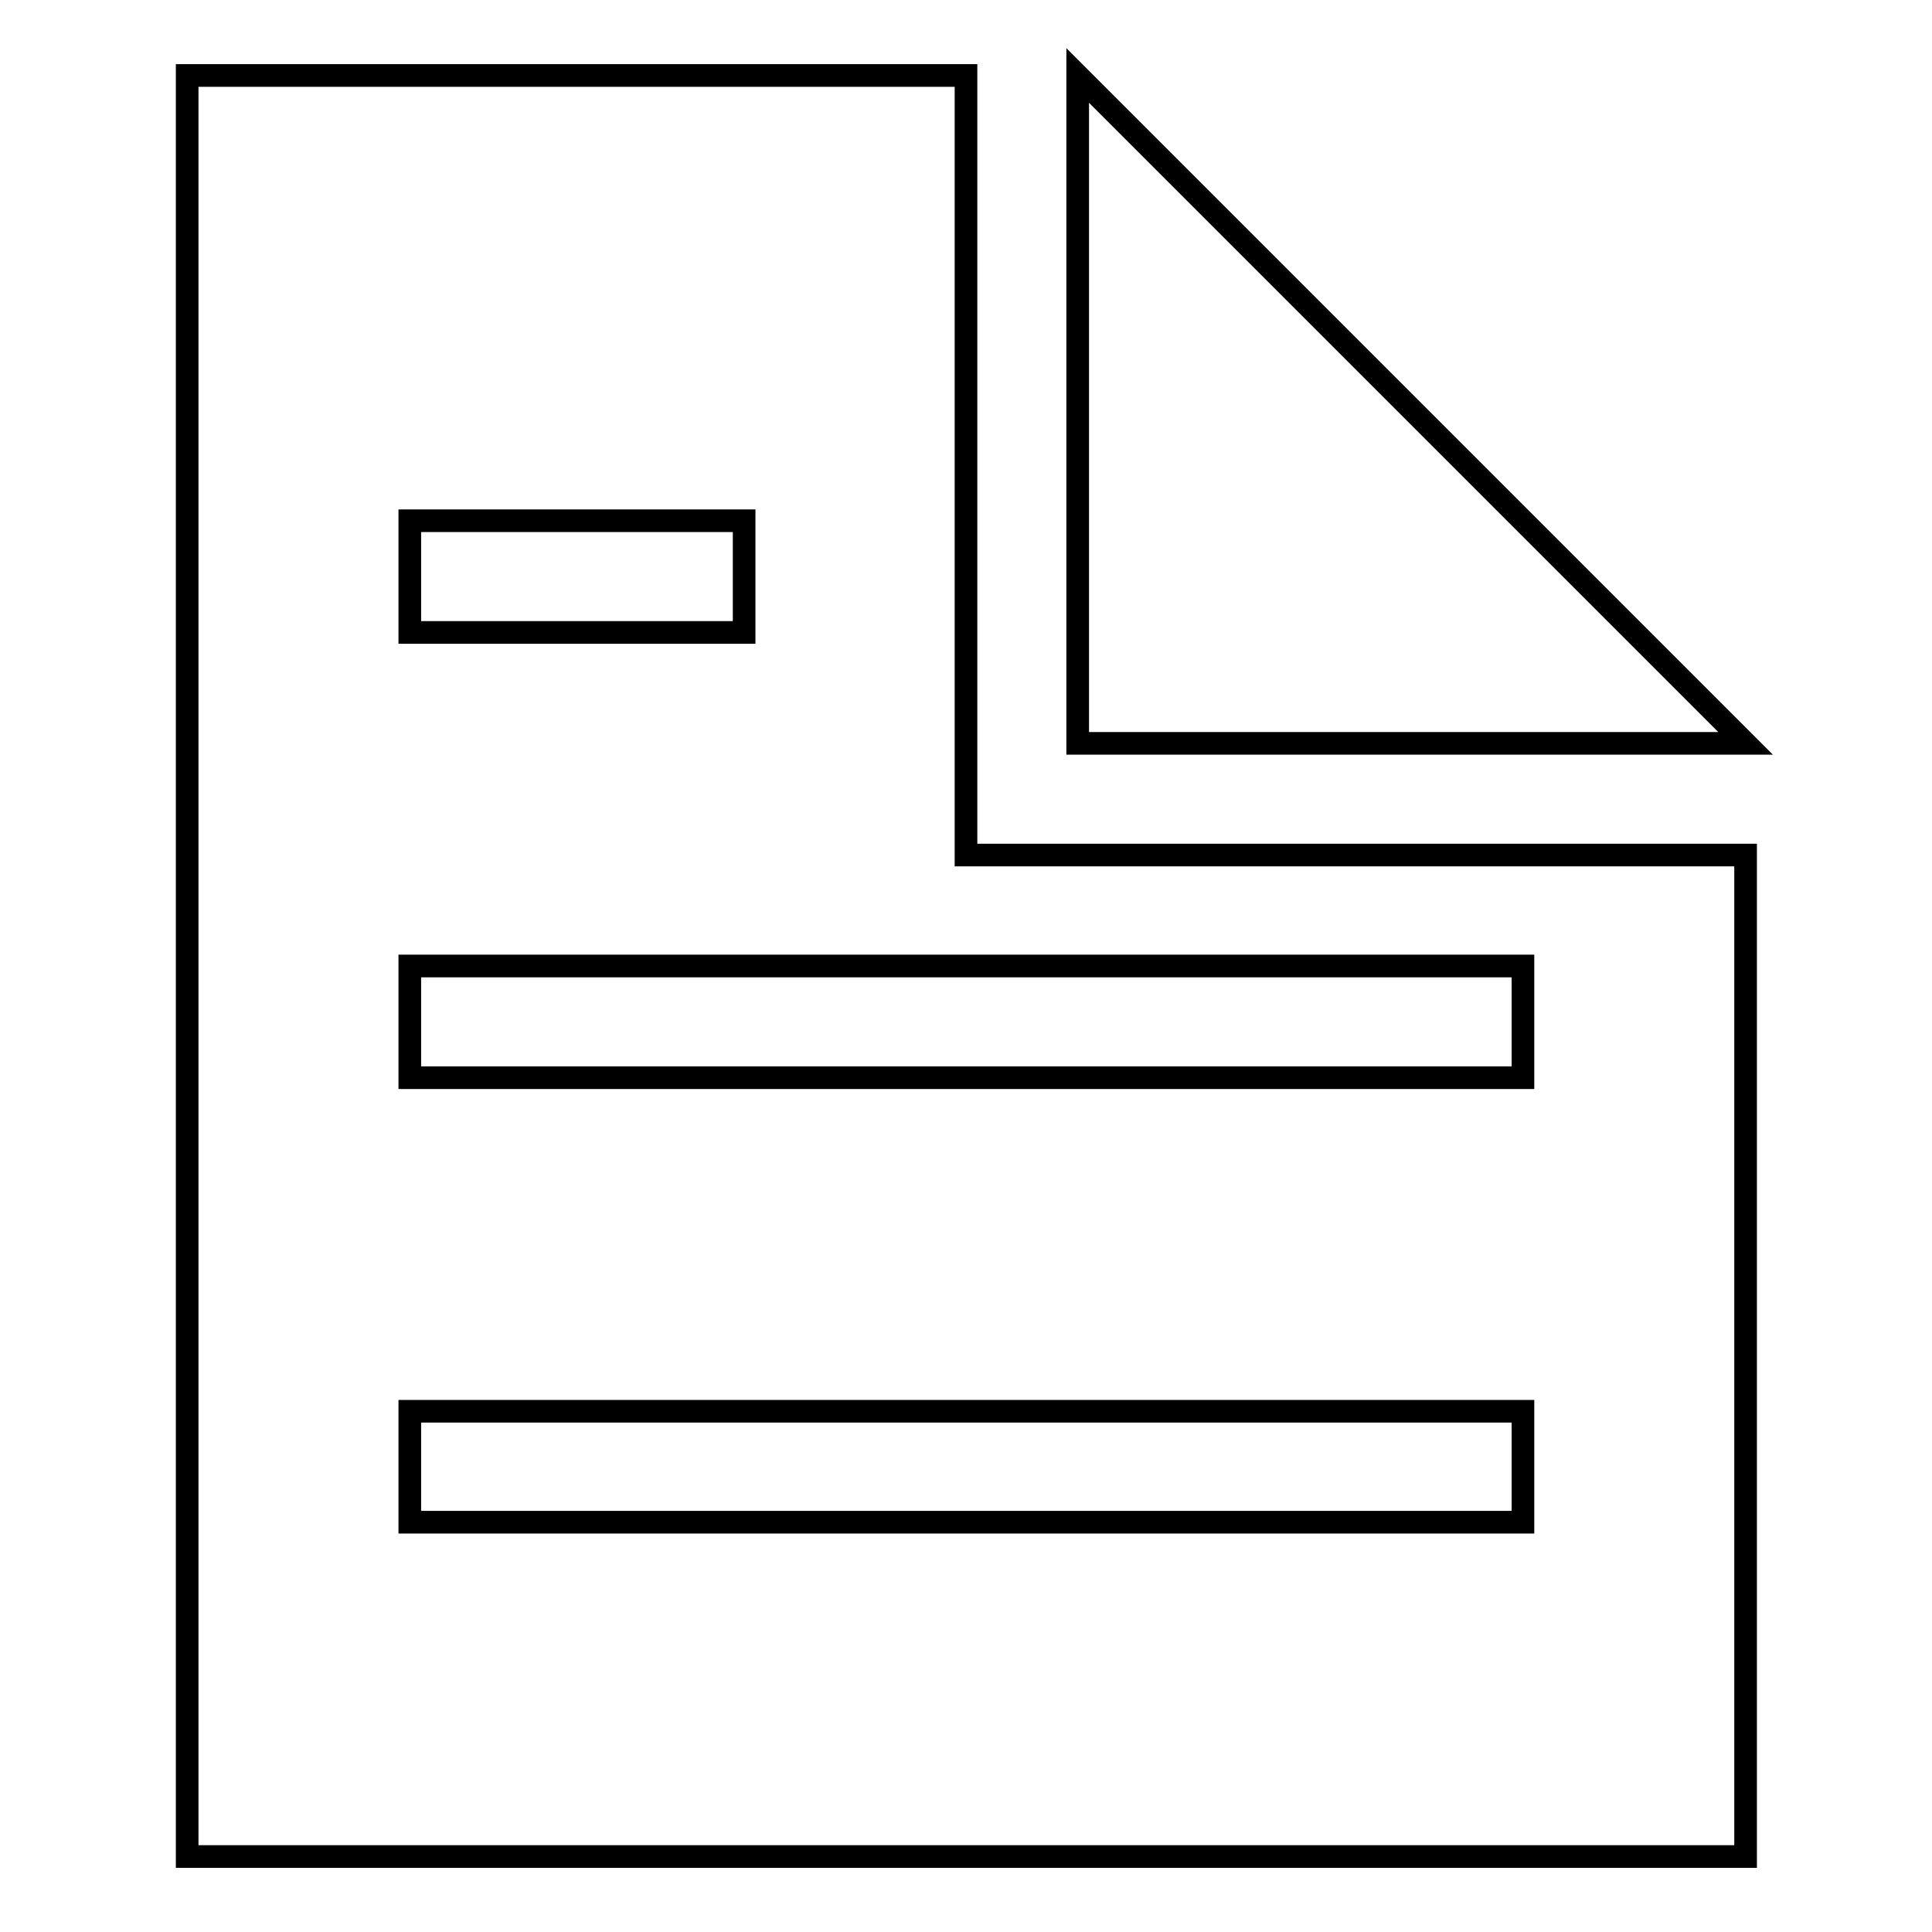 <?xml version="1.0" encoding="utf-8"?>
<!-- Svg Vector Icons : http://www.onlinewebfonts.com/icon -->
<!DOCTYPE svg PUBLIC "-//W3C//DTD SVG 1.1//EN" "http://www.w3.org/Graphics/SVG/1.1/DTD/svg11.dtd">
<svg version="1.1" xmlns="http://www.w3.org/2000/svg" xmlns:xlink="http://www.w3.org/1999/xlink" x="0px" y="0px" viewBox="0 0 256 256" enable-background="new 0 0 256 256" xml:space="preserve">
<g> <path stroke-width="3" fill-opacity="0" stroke="#000000"  d="M128,113.3V10H24.8v236h206.5V113.3H128z M54.3,69h44.3v14.8H54.3V69z M201.8,201.7H54.3V187h147.5V201.7z  M201.8,142.8H54.3V128h147.5V142.8z M142.8,98.5h88.5L142.8,10V98.5z"/></g>
</svg>